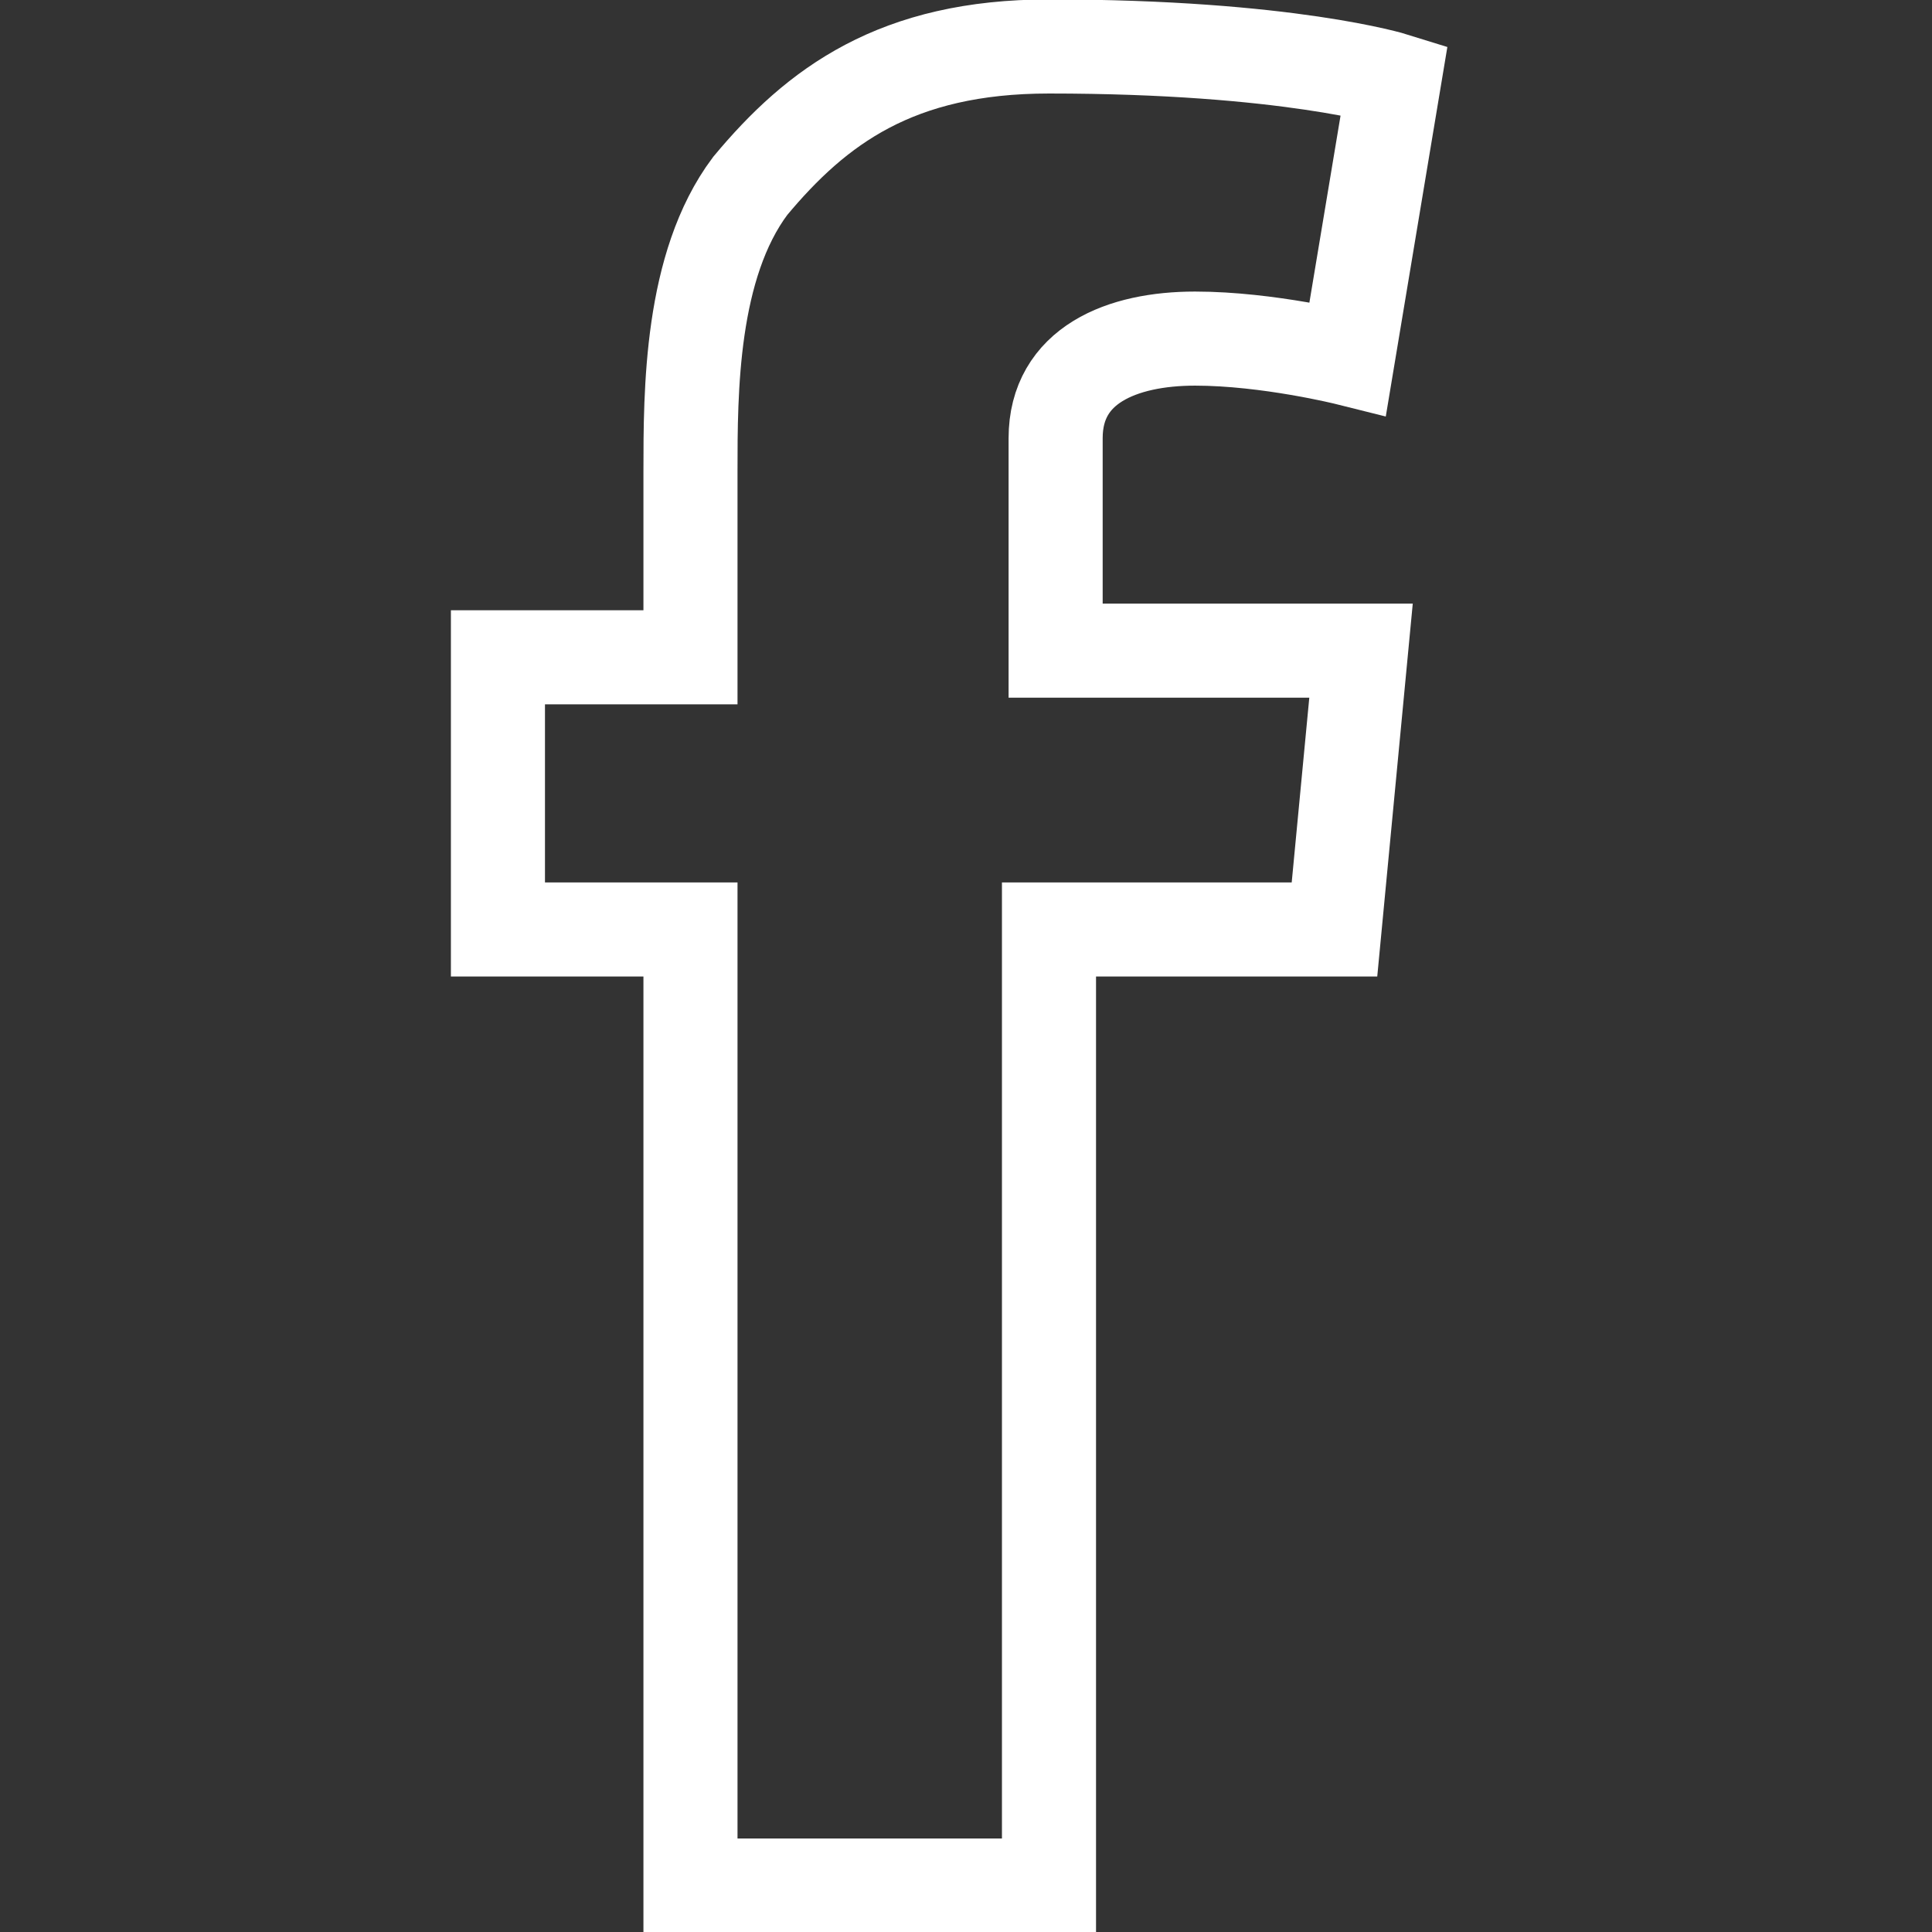 <?xml version="1.0" encoding="utf-8"?>
<!-- Generator: Adobe Illustrator 21.0.0, SVG Export Plug-In . SVG Version: 6.00 Build 0)  -->
<svg version="1.1" id="Layer_1" xmlns="http://www.w3.org/2000/svg" xmlns:xlink="http://www.w3.org/1999/xlink" x="0px" y="0px"
	 viewBox="0 0 29.1 29.1" style="enable-background:new 0 0 29.1 29.1;" xml:space="preserve">
<rect x="0" y="0" width="29.1" height="29.1" fill="#333333" stroke="none"/>
<style type="text/css">
	.st0{fill:none;stroke:#FFFFFF;stroke-width:1.417;stroke-miterlimit:10;}
</style>
<path class="st0" d="M7.5,9.9h2.9V7.1c0-1.2,0-3.1,0.9-4.3c1-1.2,2.2-2.1,4.5-2.1c3.6,0,5.2,0.5,5.2,0.5l-0.7,4.2
	c0,0-1.2-0.3-2.3-0.3c-1.1,0-2.1,0.4-2.1,1.5v3.2h4.6L20.1,14h-4.3v14.4h-5.4V14H7.5V9.9z"/>
</svg>
